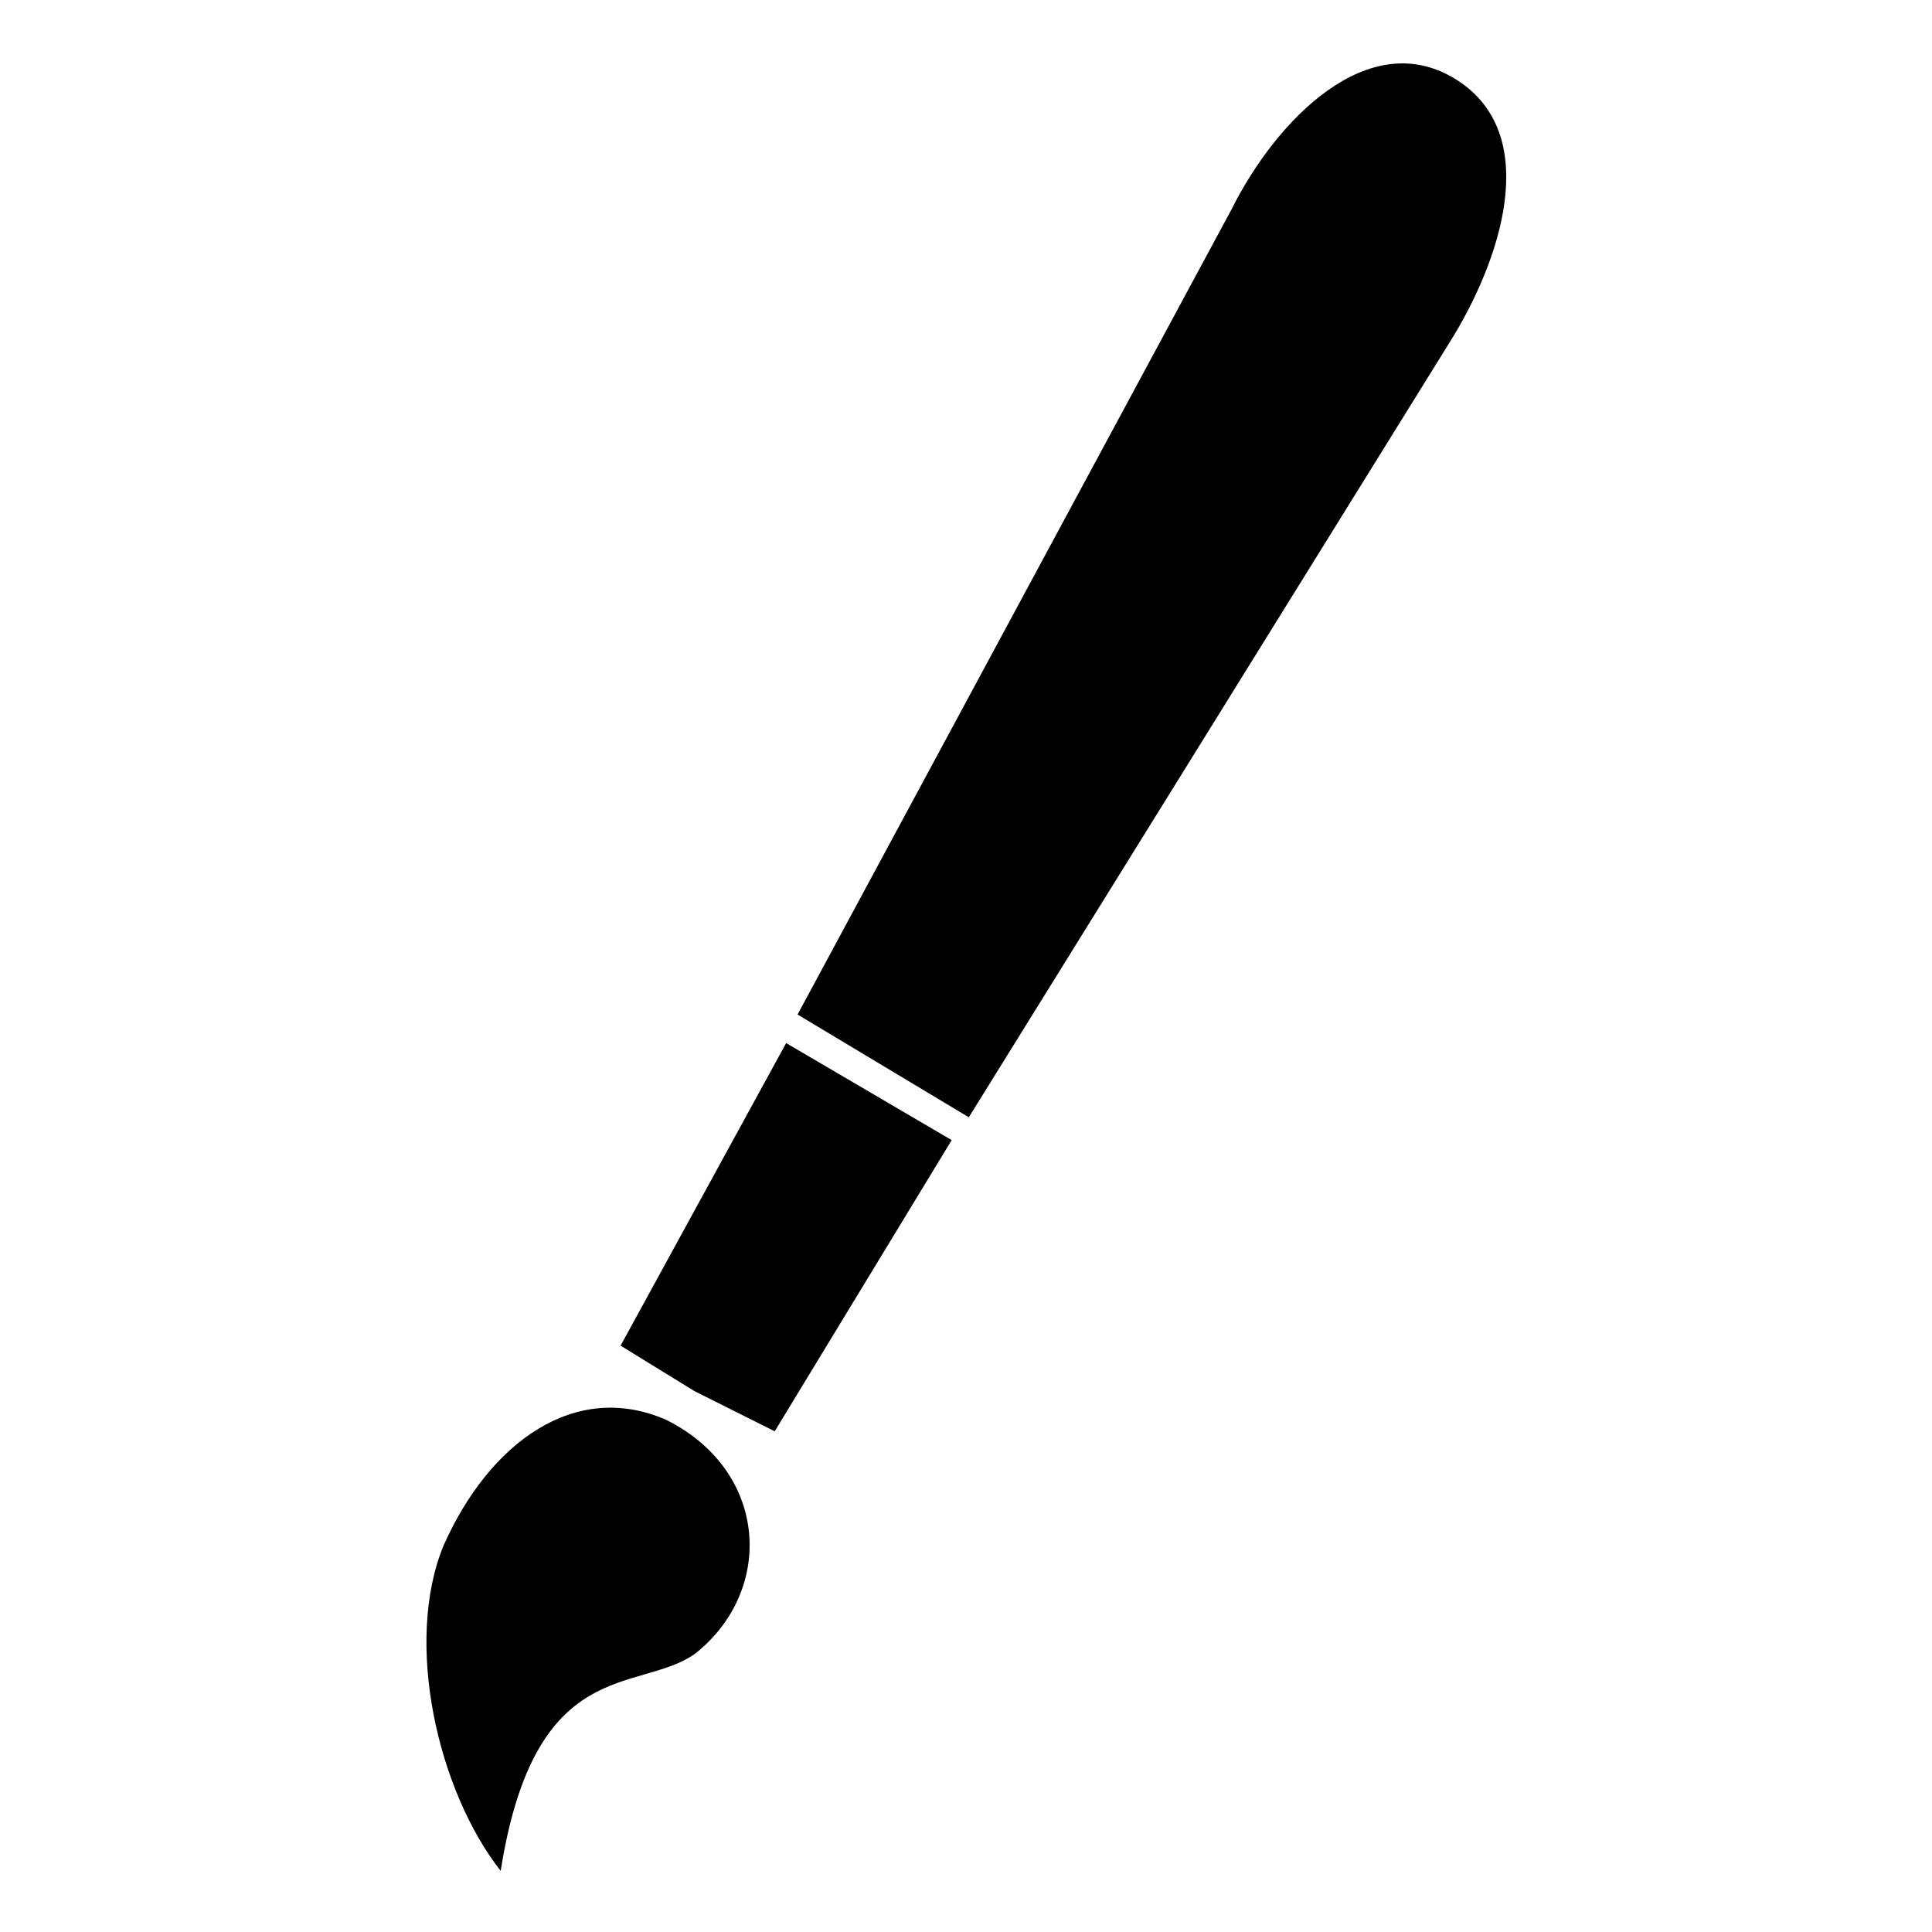 <?xml version="1.0" encoding="UTF-8"?>
<!-- Uploaded to: ICON Repo, www.iconrepo.com, Generator: ICON Repo Mixer Tools -->
<svg fill="#000000" width="800px" height="800px" version="1.1" viewBox="144 144 512 512" xmlns="http://www.w3.org/2000/svg">
 <path d="m308.46 500.61 19.668 12.105 21.18 10.59 46.902-77.16-43.875-25.719-43.875 80.188zm-31.773 139.19c9.078-57.492 36.312-46.902 51.441-57.492 21.18-16.641 19.668-48.414-7.566-62.031-24.207-10.59-46.902 6.051-59.004 33.285-10.59 25.719-1.512 65.055 15.129 86.238zm124.06-199.71 128.6-207.27c13.617-22.695 22.695-54.465 0-68.082-22.695-13.617-46.902 10.59-59.004 34.797l-114.98 213.32z" fill-rule="evenodd"/>
</svg>